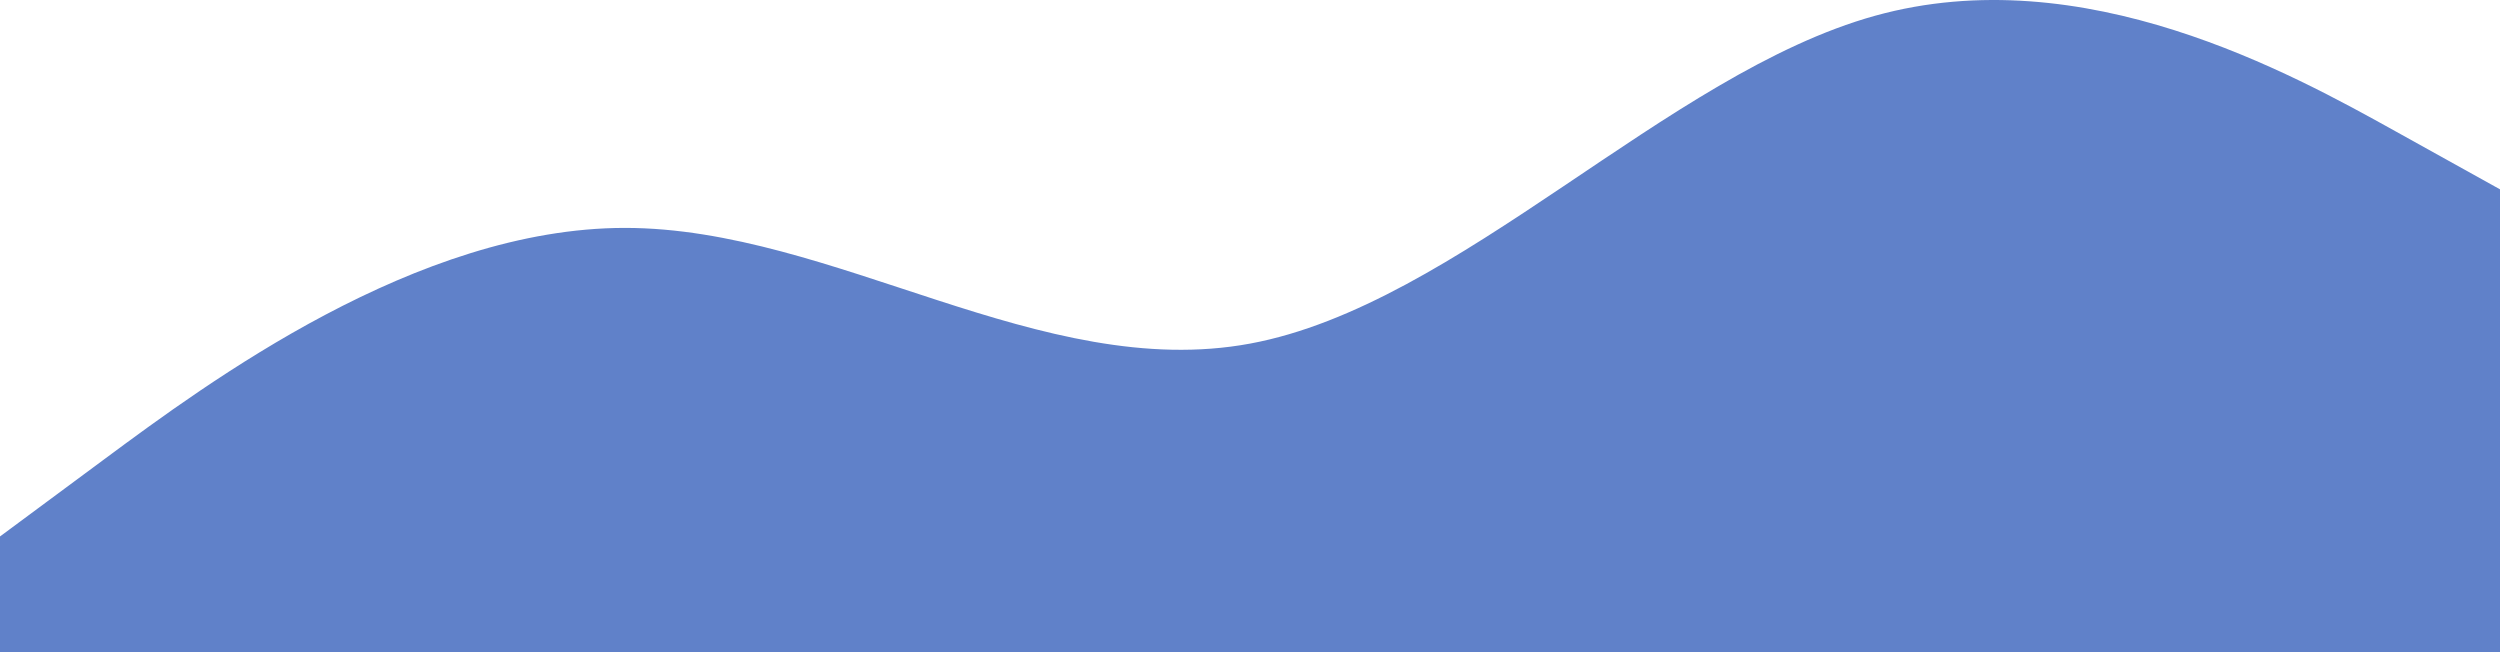 <svg width="1920" height="501" viewBox="0 0 1920 501" fill="none" xmlns="http://www.w3.org/2000/svg">
<path fill-rule="evenodd" clip-rule="evenodd" d="M0 412.004L80 352.761C160 293.517 320 175.03 480 175.03C640 175.03 800 293.517 960 263.895C1120 234.273 1280 56.542 1440 12.11C1600 -32.323 1760 56.542 1840 100.975L1920 145.408V500.87H1840C1760 500.87 1600 500.87 1440 500.87C1280 500.87 1120 500.87 960 500.87C800 500.87 640 500.87 480 500.87C320 500.87 160 500.87 80 500.87H0V412.004Z" fill="#6081C9"/>
</svg>
